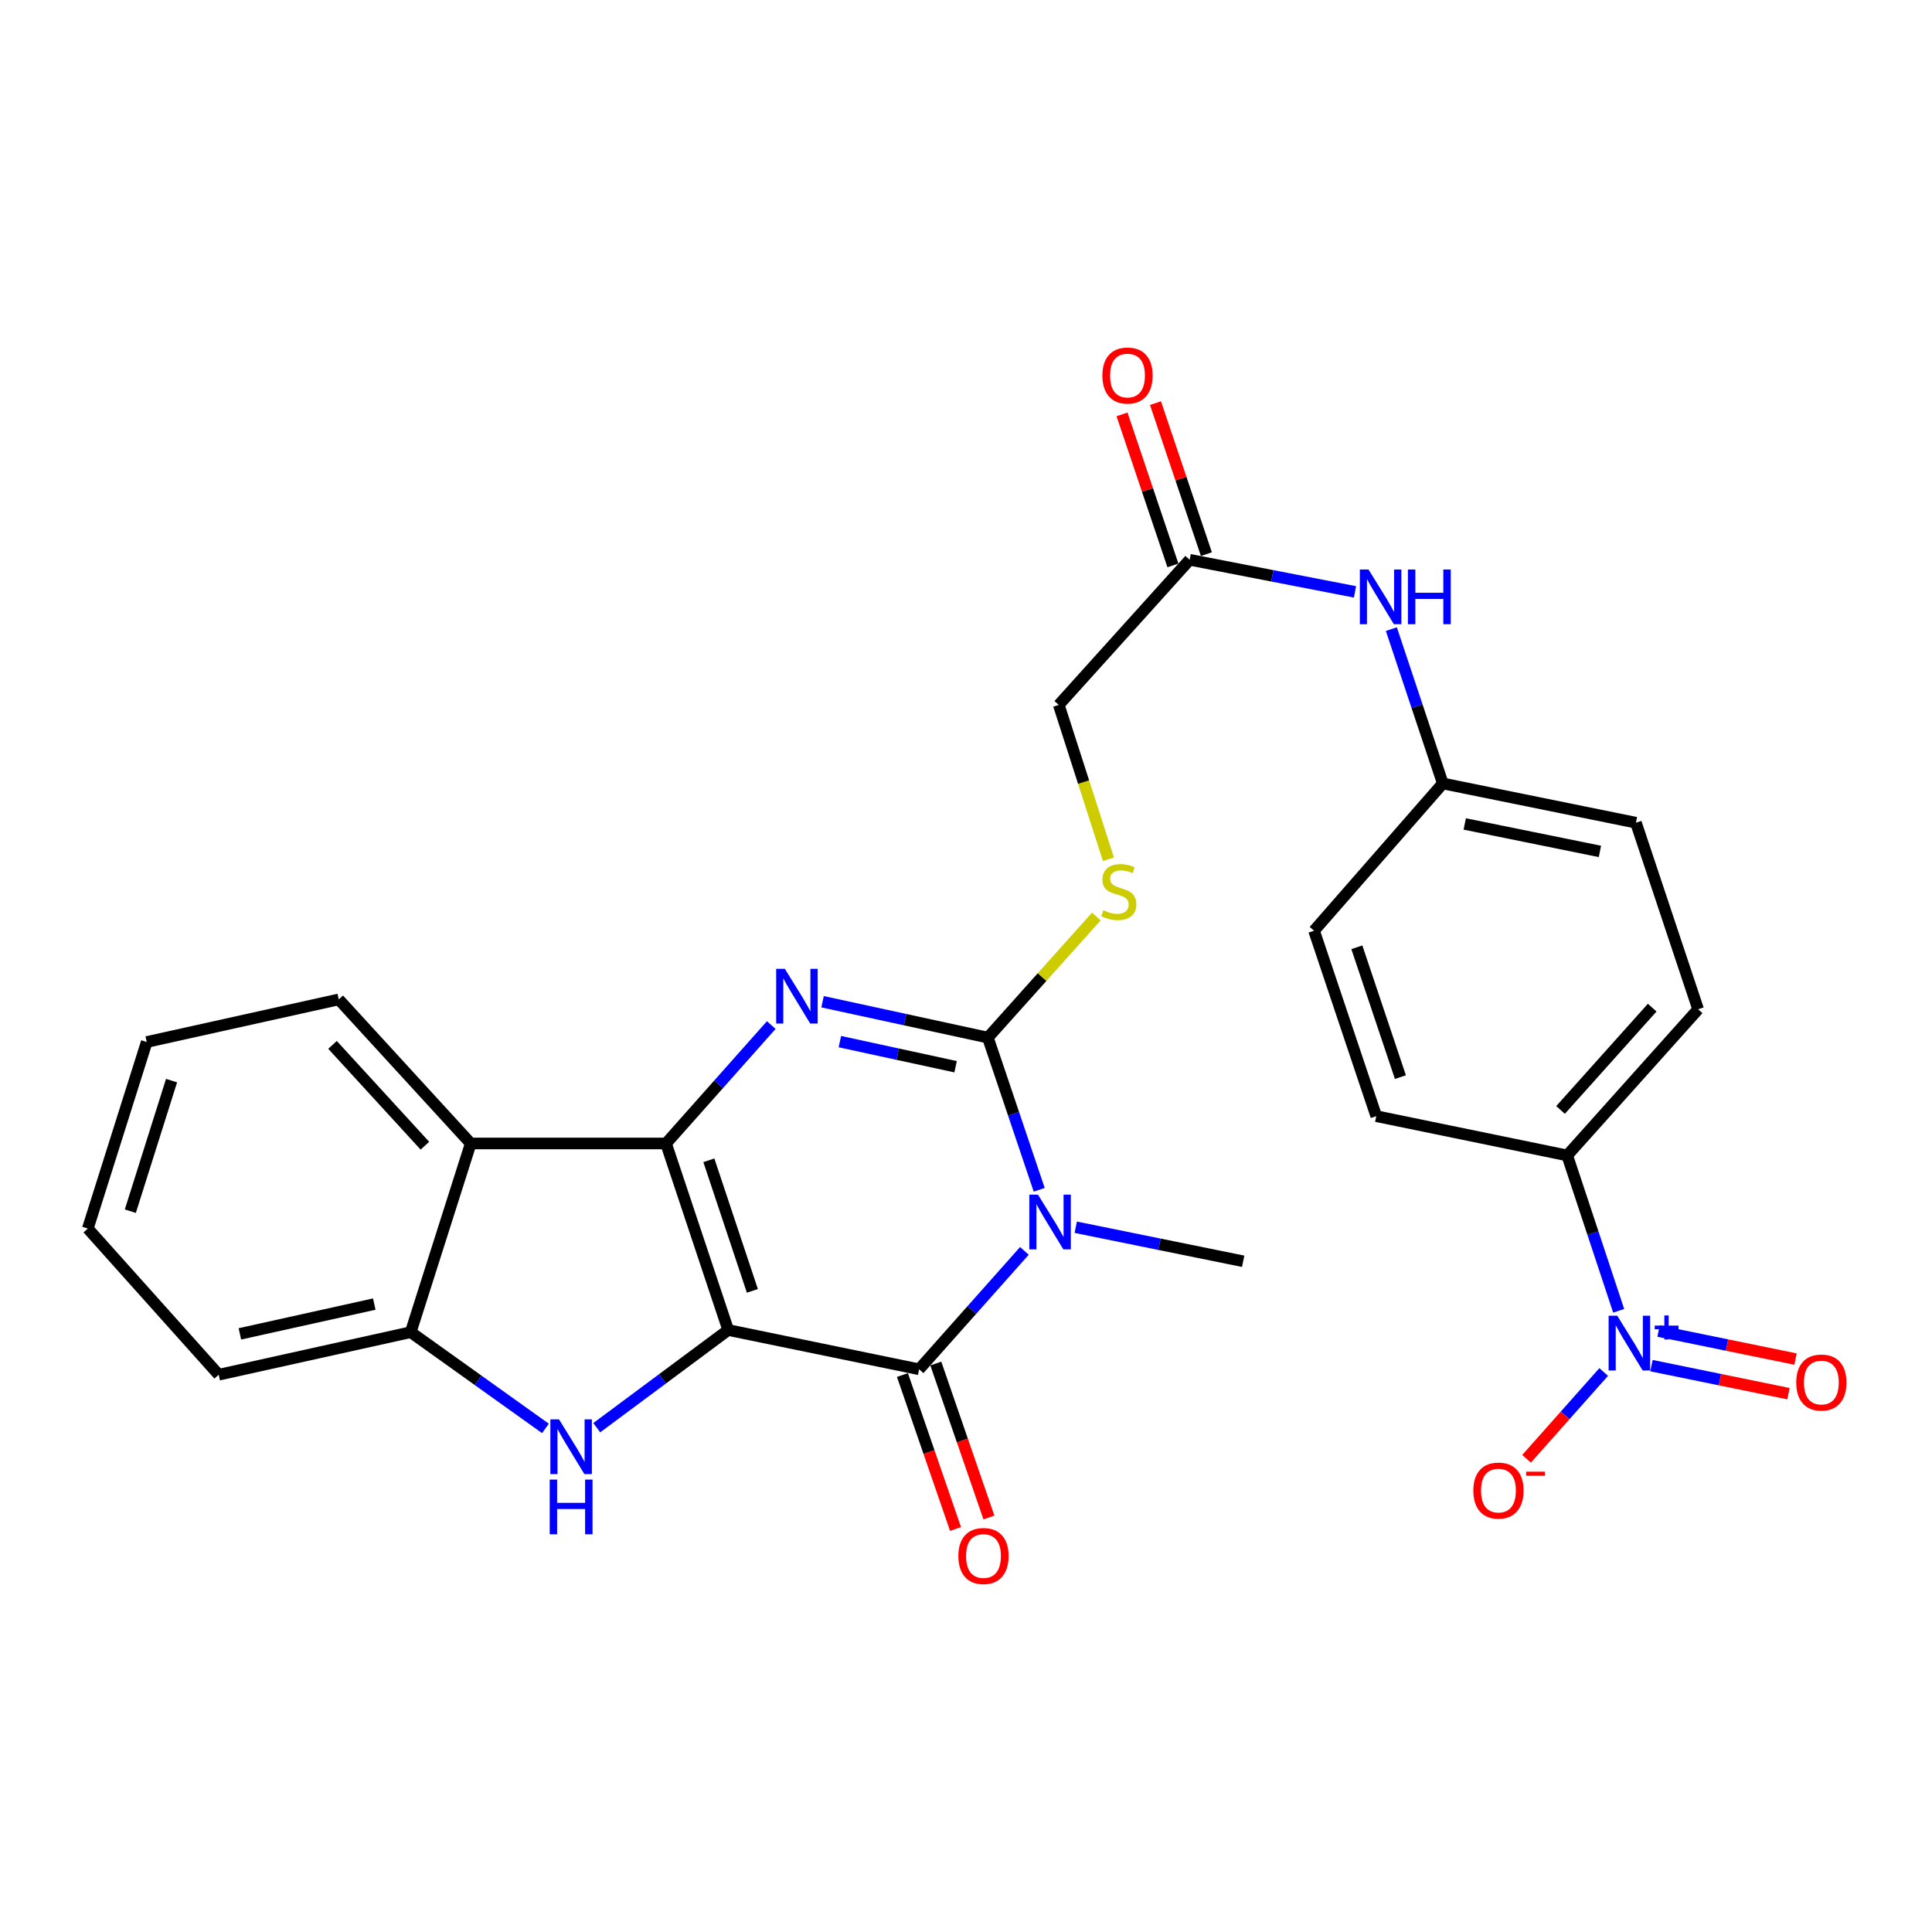 <?xml version='1.0' encoding='iso-8859-1'?>
<svg version='1.1' baseProfile='full'
              xmlns='http://www.w3.org/2000/svg'
                      xmlns:rdkit='http://www.rdkit.org/xml'
                      xmlns:xlink='http://www.w3.org/1999/xlink'
                  xml:space='preserve'
width='1000px' height='1000px' viewBox='0 0 1000 1000'>
<!-- END OF HEADER -->
<rect style='opacity:1.0;fill:#FFFFFF;stroke:none' width='1000' height='1000' x='0' y='0'> </rect>
<path class='bond-0' d='M 376.914,688.415 L 344.739,591.859' style='fill:none;fill-rule:evenodd;stroke:#000000;stroke-width:6px;stroke-linecap:butt;stroke-linejoin:miter;stroke-opacity:1' />
<path class='bond-0' d='M 389.426,668.154 L 366.904,600.565' style='fill:none;fill-rule:evenodd;stroke:#000000;stroke-width:6px;stroke-linecap:butt;stroke-linejoin:miter;stroke-opacity:1' />
<path class='bond-2' d='M 376.914,688.415 L 475.735,708.742' style='fill:none;fill-rule:evenodd;stroke:#000000;stroke-width:6px;stroke-linecap:butt;stroke-linejoin:miter;stroke-opacity:1' />
<path class='bond-5' d='M 376.914,688.415 L 342.897,713.694' style='fill:none;fill-rule:evenodd;stroke:#000000;stroke-width:6px;stroke-linecap:butt;stroke-linejoin:miter;stroke-opacity:1' />
<path class='bond-5' d='M 342.897,713.694 L 308.88,738.973' style='fill:none;fill-rule:evenodd;stroke:#0000FF;stroke-width:6px;stroke-linecap:butt;stroke-linejoin:miter;stroke-opacity:1' />
<path class='bond-3' d='M 344.739,591.859 L 371.97,561.216' style='fill:none;fill-rule:evenodd;stroke:#000000;stroke-width:6px;stroke-linecap:butt;stroke-linejoin:miter;stroke-opacity:1' />
<path class='bond-3' d='M 371.97,561.216 L 399.201,530.573' style='fill:none;fill-rule:evenodd;stroke:#0000FF;stroke-width:6px;stroke-linecap:butt;stroke-linejoin:miter;stroke-opacity:1' />
<path class='bond-7' d='M 344.739,591.859 L 243.654,591.859' style='fill:none;fill-rule:evenodd;stroke:#000000;stroke-width:6px;stroke-linecap:butt;stroke-linejoin:miter;stroke-opacity:1' />
<path class='bond-1' d='M 530.227,647.458 L 502.981,678.1' style='fill:none;fill-rule:evenodd;stroke:#0000FF;stroke-width:6px;stroke-linecap:butt;stroke-linejoin:miter;stroke-opacity:1' />
<path class='bond-1' d='M 502.981,678.1 L 475.735,708.742' style='fill:none;fill-rule:evenodd;stroke:#000000;stroke-width:6px;stroke-linecap:butt;stroke-linejoin:miter;stroke-opacity:1' />
<path class='bond-4' d='M 537.892,615.834 L 524.607,576.448' style='fill:none;fill-rule:evenodd;stroke:#0000FF;stroke-width:6px;stroke-linecap:butt;stroke-linejoin:miter;stroke-opacity:1' />
<path class='bond-4' d='M 524.607,576.448 L 511.322,537.062' style='fill:none;fill-rule:evenodd;stroke:#000000;stroke-width:6px;stroke-linecap:butt;stroke-linejoin:miter;stroke-opacity:1' />
<path class='bond-18' d='M 556.807,635.215 L 600.136,644.027' style='fill:none;fill-rule:evenodd;stroke:#0000FF;stroke-width:6px;stroke-linecap:butt;stroke-linejoin:miter;stroke-opacity:1' />
<path class='bond-18' d='M 600.136,644.027 L 643.465,652.839' style='fill:none;fill-rule:evenodd;stroke:#000000;stroke-width:6px;stroke-linecap:butt;stroke-linejoin:miter;stroke-opacity:1' />
<path class='bond-13' d='M 467.097,711.722 L 480.842,751.568' style='fill:none;fill-rule:evenodd;stroke:#000000;stroke-width:6px;stroke-linecap:butt;stroke-linejoin:miter;stroke-opacity:1' />
<path class='bond-13' d='M 480.842,751.568 L 494.588,791.415' style='fill:none;fill-rule:evenodd;stroke:#FF0000;stroke-width:6px;stroke-linecap:butt;stroke-linejoin:miter;stroke-opacity:1' />
<path class='bond-13' d='M 484.373,705.762 L 498.119,745.608' style='fill:none;fill-rule:evenodd;stroke:#000000;stroke-width:6px;stroke-linecap:butt;stroke-linejoin:miter;stroke-opacity:1' />
<path class='bond-13' d='M 498.119,745.608 L 511.865,785.455' style='fill:none;fill-rule:evenodd;stroke:#FF0000;stroke-width:6px;stroke-linecap:butt;stroke-linejoin:miter;stroke-opacity:1' />
<path class='bond-29' d='M 425.759,518.497 L 468.541,527.78' style='fill:none;fill-rule:evenodd;stroke:#0000FF;stroke-width:6px;stroke-linecap:butt;stroke-linejoin:miter;stroke-opacity:1' />
<path class='bond-29' d='M 468.541,527.78 L 511.322,537.062' style='fill:none;fill-rule:evenodd;stroke:#000000;stroke-width:6px;stroke-linecap:butt;stroke-linejoin:miter;stroke-opacity:1' />
<path class='bond-29' d='M 434.719,539.142 L 464.665,545.64' style='fill:none;fill-rule:evenodd;stroke:#0000FF;stroke-width:6px;stroke-linecap:butt;stroke-linejoin:miter;stroke-opacity:1' />
<path class='bond-29' d='M 464.665,545.64 L 494.612,552.138' style='fill:none;fill-rule:evenodd;stroke:#000000;stroke-width:6px;stroke-linecap:butt;stroke-linejoin:miter;stroke-opacity:1' />
<path class='bond-9' d='M 511.322,537.062 L 539.393,505.722' style='fill:none;fill-rule:evenodd;stroke:#000000;stroke-width:6px;stroke-linecap:butt;stroke-linejoin:miter;stroke-opacity:1' />
<path class='bond-9' d='M 539.393,505.722 L 567.465,474.383' style='fill:none;fill-rule:evenodd;stroke:#CCCC00;stroke-width:6px;stroke-linecap:butt;stroke-linejoin:miter;stroke-opacity:1' />
<path class='bond-8' d='M 282.317,739.343 L 247.451,714.437' style='fill:none;fill-rule:evenodd;stroke:#0000FF;stroke-width:6px;stroke-linecap:butt;stroke-linejoin:miter;stroke-opacity:1' />
<path class='bond-8' d='M 247.451,714.437 L 212.586,689.532' style='fill:none;fill-rule:evenodd;stroke:#000000;stroke-width:6px;stroke-linecap:butt;stroke-linejoin:miter;stroke-opacity:1' />
<path class='bond-6' d='M 837.823,678.469 L 824.504,638.261' style='fill:none;fill-rule:evenodd;stroke:#0000FF;stroke-width:6px;stroke-linecap:butt;stroke-linejoin:miter;stroke-opacity:1' />
<path class='bond-6' d='M 824.504,638.261 L 811.185,598.052' style='fill:none;fill-rule:evenodd;stroke:#000000;stroke-width:6px;stroke-linecap:butt;stroke-linejoin:miter;stroke-opacity:1' />
<path class='bond-12' d='M 830.07,710.142 L 810.108,732.605' style='fill:none;fill-rule:evenodd;stroke:#0000FF;stroke-width:6px;stroke-linecap:butt;stroke-linejoin:miter;stroke-opacity:1' />
<path class='bond-12' d='M 810.108,732.605 L 790.146,755.067' style='fill:none;fill-rule:evenodd;stroke:#FF0000;stroke-width:6px;stroke-linecap:butt;stroke-linejoin:miter;stroke-opacity:1' />
<path class='bond-14' d='M 854.805,706.855 L 890.253,714.107' style='fill:none;fill-rule:evenodd;stroke:#0000FF;stroke-width:6px;stroke-linecap:butt;stroke-linejoin:miter;stroke-opacity:1' />
<path class='bond-14' d='M 890.253,714.107 L 925.701,721.358' style='fill:none;fill-rule:evenodd;stroke:#FF0000;stroke-width:6px;stroke-linecap:butt;stroke-linejoin:miter;stroke-opacity:1' />
<path class='bond-14' d='M 858.467,688.95 L 893.915,696.202' style='fill:none;fill-rule:evenodd;stroke:#0000FF;stroke-width:6px;stroke-linecap:butt;stroke-linejoin:miter;stroke-opacity:1' />
<path class='bond-14' d='M 893.915,696.202 L 929.364,703.453' style='fill:none;fill-rule:evenodd;stroke:#FF0000;stroke-width:6px;stroke-linecap:butt;stroke-linejoin:miter;stroke-opacity:1' />
<path class='bond-24' d='M 243.654,591.859 L 175.334,517.294' style='fill:none;fill-rule:evenodd;stroke:#000000;stroke-width:6px;stroke-linecap:butt;stroke-linejoin:miter;stroke-opacity:1' />
<path class='bond-24' d='M 219.931,593.02 L 172.107,540.825' style='fill:none;fill-rule:evenodd;stroke:#000000;stroke-width:6px;stroke-linecap:butt;stroke-linejoin:miter;stroke-opacity:1' />
<path class='bond-28' d='M 243.654,591.859 L 212.586,689.532' style='fill:none;fill-rule:evenodd;stroke:#000000;stroke-width:6px;stroke-linecap:butt;stroke-linejoin:miter;stroke-opacity:1' />
<path class='bond-25' d='M 212.586,689.532 L 113.207,711.554' style='fill:none;fill-rule:evenodd;stroke:#000000;stroke-width:6px;stroke-linecap:butt;stroke-linejoin:miter;stroke-opacity:1' />
<path class='bond-25' d='M 193.725,674.992 L 124.159,690.408' style='fill:none;fill-rule:evenodd;stroke:#000000;stroke-width:6px;stroke-linecap:butt;stroke-linejoin:miter;stroke-opacity:1' />
<path class='bond-17' d='M 573.725,444.755 L 560.87,404.805' style='fill:none;fill-rule:evenodd;stroke:#CCCC00;stroke-width:6px;stroke-linecap:butt;stroke-linejoin:miter;stroke-opacity:1' />
<path class='bond-17' d='M 560.87,404.805 L 548.015,364.854' style='fill:none;fill-rule:evenodd;stroke:#000000;stroke-width:6px;stroke-linecap:butt;stroke-linejoin:miter;stroke-opacity:1' />
<path class='bond-10' d='M 811.185,598.052 L 878.947,522.401' style='fill:none;fill-rule:evenodd;stroke:#000000;stroke-width:6px;stroke-linecap:butt;stroke-linejoin:miter;stroke-opacity:1' />
<path class='bond-10' d='M 807.736,574.511 L 855.17,521.555' style='fill:none;fill-rule:evenodd;stroke:#000000;stroke-width:6px;stroke-linecap:butt;stroke-linejoin:miter;stroke-opacity:1' />
<path class='bond-31' d='M 811.185,598.052 L 712.354,577.725' style='fill:none;fill-rule:evenodd;stroke:#000000;stroke-width:6px;stroke-linecap:butt;stroke-linejoin:miter;stroke-opacity:1' />
<path class='bond-11' d='M 615.767,289.741 L 548.015,364.854' style='fill:none;fill-rule:evenodd;stroke:#000000;stroke-width:6px;stroke-linecap:butt;stroke-linejoin:miter;stroke-opacity:1' />
<path class='bond-15' d='M 615.767,289.741 L 658.554,298.049' style='fill:none;fill-rule:evenodd;stroke:#000000;stroke-width:6px;stroke-linecap:butt;stroke-linejoin:miter;stroke-opacity:1' />
<path class='bond-15' d='M 658.554,298.049 L 701.341,306.357' style='fill:none;fill-rule:evenodd;stroke:#0000FF;stroke-width:6px;stroke-linecap:butt;stroke-linejoin:miter;stroke-opacity:1' />
<path class='bond-16' d='M 624.426,286.823 L 611.251,247.737' style='fill:none;fill-rule:evenodd;stroke:#000000;stroke-width:6px;stroke-linecap:butt;stroke-linejoin:miter;stroke-opacity:1' />
<path class='bond-16' d='M 611.251,247.737 L 598.075,208.651' style='fill:none;fill-rule:evenodd;stroke:#FF0000;stroke-width:6px;stroke-linecap:butt;stroke-linejoin:miter;stroke-opacity:1' />
<path class='bond-16' d='M 607.108,292.66 L 593.933,253.575' style='fill:none;fill-rule:evenodd;stroke:#000000;stroke-width:6px;stroke-linecap:butt;stroke-linejoin:miter;stroke-opacity:1' />
<path class='bond-16' d='M 593.933,253.575 L 580.757,214.489' style='fill:none;fill-rule:evenodd;stroke:#FF0000;stroke-width:6px;stroke-linecap:butt;stroke-linejoin:miter;stroke-opacity:1' />
<path class='bond-21' d='M 720.166,325.636 L 733.48,365.577' style='fill:none;fill-rule:evenodd;stroke:#0000FF;stroke-width:6px;stroke-linecap:butt;stroke-linejoin:miter;stroke-opacity:1' />
<path class='bond-21' d='M 733.48,365.577 L 746.794,405.518' style='fill:none;fill-rule:evenodd;stroke:#000000;stroke-width:6px;stroke-linecap:butt;stroke-linejoin:miter;stroke-opacity:1' />
<path class='bond-19' d='M 878.947,522.401 L 846.751,425.834' style='fill:none;fill-rule:evenodd;stroke:#000000;stroke-width:6px;stroke-linecap:butt;stroke-linejoin:miter;stroke-opacity:1' />
<path class='bond-20' d='M 712.354,577.725 L 680.148,481.738' style='fill:none;fill-rule:evenodd;stroke:#000000;stroke-width:6px;stroke-linecap:butt;stroke-linejoin:miter;stroke-opacity:1' />
<path class='bond-20' d='M 724.85,557.514 L 702.306,490.322' style='fill:none;fill-rule:evenodd;stroke:#000000;stroke-width:6px;stroke-linecap:butt;stroke-linejoin:miter;stroke-opacity:1' />
<path class='bond-22' d='M 746.794,405.518 L 680.148,481.738' style='fill:none;fill-rule:evenodd;stroke:#000000;stroke-width:6px;stroke-linecap:butt;stroke-linejoin:miter;stroke-opacity:1' />
<path class='bond-23' d='M 746.794,405.518 L 846.751,425.834' style='fill:none;fill-rule:evenodd;stroke:#000000;stroke-width:6px;stroke-linecap:butt;stroke-linejoin:miter;stroke-opacity:1' />
<path class='bond-23' d='M 758.147,426.475 L 828.118,440.696' style='fill:none;fill-rule:evenodd;stroke:#000000;stroke-width:6px;stroke-linecap:butt;stroke-linejoin:miter;stroke-opacity:1' />
<path class='bond-26' d='M 175.334,517.294 L 75.945,539.336' style='fill:none;fill-rule:evenodd;stroke:#000000;stroke-width:6px;stroke-linecap:butt;stroke-linejoin:miter;stroke-opacity:1' />
<path class='bond-27' d='M 113.207,711.554 L 45.455,635.893' style='fill:none;fill-rule:evenodd;stroke:#000000;stroke-width:6px;stroke-linecap:butt;stroke-linejoin:miter;stroke-opacity:1' />
<path class='bond-30' d='M 75.945,539.336 L 45.455,635.893' style='fill:none;fill-rule:evenodd;stroke:#000000;stroke-width:6px;stroke-linecap:butt;stroke-linejoin:miter;stroke-opacity:1' />
<path class='bond-30' d='M 88.798,559.323 L 67.456,626.913' style='fill:none;fill-rule:evenodd;stroke:#000000;stroke-width:6px;stroke-linecap:butt;stroke-linejoin:miter;stroke-opacity:1' />
<path  class='atom-2' d='M 537.257 618.352
L 546.537 633.352
Q 547.457 634.832, 548.937 637.512
Q 550.417 640.192, 550.497 640.352
L 550.497 618.352
L 554.257 618.352
L 554.257 646.672
L 550.377 646.672
L 540.417 630.272
Q 539.257 628.352, 538.017 626.152
Q 536.817 623.952, 536.457 623.272
L 536.457 646.672
L 532.777 646.672
L 532.777 618.352
L 537.257 618.352
' fill='#0000FF'/>
<path  class='atom-4' d='M 406.231 501.459
L 415.511 516.459
Q 416.431 517.939, 417.911 520.619
Q 419.391 523.299, 419.471 523.459
L 419.471 501.459
L 423.231 501.459
L 423.231 529.779
L 419.351 529.779
L 409.391 513.379
Q 408.231 511.459, 406.991 509.259
Q 405.791 507.059, 405.431 506.379
L 405.431 529.779
L 401.751 529.779
L 401.751 501.459
L 406.231 501.459
' fill='#0000FF'/>
<path  class='atom-6' d='M 289.348 734.677
L 298.628 749.677
Q 299.548 751.157, 301.028 753.837
Q 302.508 756.517, 302.588 756.677
L 302.588 734.677
L 306.348 734.677
L 306.348 762.997
L 302.468 762.997
L 292.508 746.597
Q 291.348 744.677, 290.108 742.477
Q 288.908 740.277, 288.548 739.597
L 288.548 762.997
L 284.868 762.997
L 284.868 734.677
L 289.348 734.677
' fill='#0000FF'/>
<path  class='atom-6' d='M 284.528 765.829
L 288.368 765.829
L 288.368 777.869
L 302.848 777.869
L 302.848 765.829
L 306.688 765.829
L 306.688 794.149
L 302.848 794.149
L 302.848 781.069
L 288.368 781.069
L 288.368 794.149
L 284.528 794.149
L 284.528 765.829
' fill='#0000FF'/>
<path  class='atom-7' d='M 837.1 681.027
L 846.38 696.027
Q 847.3 697.507, 848.78 700.187
Q 850.26 702.867, 850.34 703.027
L 850.34 681.027
L 854.1 681.027
L 854.1 709.347
L 850.22 709.347
L 840.26 692.947
Q 839.1 691.027, 837.86 688.827
Q 836.66 686.627, 836.3 685.947
L 836.3 709.347
L 832.62 709.347
L 832.62 681.027
L 837.1 681.027
' fill='#0000FF'/>
<path  class='atom-7' d='M 856.476 686.132
L 861.466 686.132
L 861.466 680.878
L 863.684 680.878
L 863.684 686.132
L 868.805 686.132
L 868.805 688.033
L 863.684 688.033
L 863.684 693.313
L 861.466 693.313
L 861.466 688.033
L 856.476 688.033
L 856.476 686.132
' fill='#0000FF'/>
<path  class='atom-10' d='M 571.084 471.131
Q 571.404 471.251, 572.724 471.811
Q 574.044 472.371, 575.484 472.731
Q 576.964 473.051, 578.404 473.051
Q 581.084 473.051, 582.644 471.771
Q 584.204 470.451, 584.204 468.171
Q 584.204 466.611, 583.404 465.651
Q 582.644 464.691, 581.444 464.171
Q 580.244 463.651, 578.244 463.051
Q 575.724 462.291, 574.204 461.571
Q 572.724 460.851, 571.644 459.331
Q 570.604 457.811, 570.604 455.251
Q 570.604 451.691, 573.004 449.491
Q 575.444 447.291, 580.244 447.291
Q 583.524 447.291, 587.244 448.851
L 586.324 451.931
Q 582.924 450.531, 580.364 450.531
Q 577.604 450.531, 576.084 451.691
Q 574.564 452.811, 574.604 454.771
Q 574.604 456.291, 575.364 457.211
Q 576.164 458.131, 577.284 458.651
Q 578.444 459.171, 580.364 459.771
Q 582.924 460.571, 584.444 461.371
Q 585.964 462.171, 587.044 463.811
Q 588.164 465.411, 588.164 468.171
Q 588.164 472.091, 585.524 474.211
Q 582.924 476.291, 578.564 476.291
Q 576.044 476.291, 574.124 475.731
Q 572.244 475.211, 570.004 474.291
L 571.084 471.131
' fill='#CCCC00'/>
<path  class='atom-13' d='M 762.598 771.517
Q 762.598 764.717, 765.958 760.917
Q 769.318 757.117, 775.598 757.117
Q 781.878 757.117, 785.238 760.917
Q 788.598 764.717, 788.598 771.517
Q 788.598 778.397, 785.198 782.317
Q 781.798 786.197, 775.598 786.197
Q 769.358 786.197, 765.958 782.317
Q 762.598 778.437, 762.598 771.517
M 775.598 782.997
Q 779.918 782.997, 782.238 780.117
Q 784.598 777.197, 784.598 771.517
Q 784.598 765.957, 782.238 763.157
Q 779.918 760.317, 775.598 760.317
Q 771.278 760.317, 768.918 763.117
Q 766.598 765.917, 766.598 771.517
Q 766.598 777.237, 768.918 780.117
Q 771.278 782.997, 775.598 782.997
' fill='#FF0000'/>
<path  class='atom-13' d='M 789.918 761.74
L 799.607 761.74
L 799.607 763.852
L 789.918 763.852
L 789.918 761.74
' fill='#FF0000'/>
<path  class='atom-14' d='M 496.047 805.388
Q 496.047 798.588, 499.407 794.788
Q 502.767 790.988, 509.047 790.988
Q 515.327 790.988, 518.687 794.788
Q 522.047 798.588, 522.047 805.388
Q 522.047 812.268, 518.647 816.188
Q 515.247 820.068, 509.047 820.068
Q 502.807 820.068, 499.407 816.188
Q 496.047 812.308, 496.047 805.388
M 509.047 816.868
Q 513.367 816.868, 515.687 813.988
Q 518.047 811.068, 518.047 805.388
Q 518.047 799.828, 515.687 797.028
Q 513.367 794.188, 509.047 794.188
Q 504.727 794.188, 502.367 796.988
Q 500.047 799.788, 500.047 805.388
Q 500.047 811.108, 502.367 813.988
Q 504.727 816.868, 509.047 816.868
' fill='#FF0000'/>
<path  class='atom-15' d='M 929.729 715.594
Q 929.729 708.794, 933.089 704.994
Q 936.449 701.194, 942.729 701.194
Q 949.009 701.194, 952.369 704.994
Q 955.729 708.794, 955.729 715.594
Q 955.729 722.474, 952.329 726.394
Q 948.929 730.274, 942.729 730.274
Q 936.489 730.274, 933.089 726.394
Q 929.729 722.514, 929.729 715.594
M 942.729 727.074
Q 947.049 727.074, 949.369 724.194
Q 951.729 721.274, 951.729 715.594
Q 951.729 710.034, 949.369 707.234
Q 947.049 704.394, 942.729 704.394
Q 938.409 704.394, 936.049 707.194
Q 933.729 709.994, 933.729 715.594
Q 933.729 721.314, 936.049 724.194
Q 938.409 727.074, 942.729 727.074
' fill='#FF0000'/>
<path  class='atom-16' d='M 708.338 294.771
L 717.618 309.771
Q 718.538 311.251, 720.018 313.931
Q 721.498 316.611, 721.578 316.771
L 721.578 294.771
L 725.338 294.771
L 725.338 323.091
L 721.458 323.091
L 711.498 306.691
Q 710.338 304.771, 709.098 302.571
Q 707.898 300.371, 707.538 299.691
L 707.538 323.091
L 703.858 323.091
L 703.858 294.771
L 708.338 294.771
' fill='#0000FF'/>
<path  class='atom-16' d='M 728.738 294.771
L 732.578 294.771
L 732.578 306.811
L 747.058 306.811
L 747.058 294.771
L 750.898 294.771
L 750.898 323.091
L 747.058 323.091
L 747.058 310.011
L 732.578 310.011
L 732.578 323.091
L 728.738 323.091
L 728.738 294.771
' fill='#0000FF'/>
<path  class='atom-17' d='M 570.592 194.372
Q 570.592 187.572, 573.952 183.772
Q 577.312 179.972, 583.592 179.972
Q 589.872 179.972, 593.232 183.772
Q 596.592 187.572, 596.592 194.372
Q 596.592 201.252, 593.192 205.172
Q 589.792 209.052, 583.592 209.052
Q 577.352 209.052, 573.952 205.172
Q 570.592 201.292, 570.592 194.372
M 583.592 205.852
Q 587.912 205.852, 590.232 202.972
Q 592.592 200.052, 592.592 194.372
Q 592.592 188.812, 590.232 186.012
Q 587.912 183.172, 583.592 183.172
Q 579.272 183.172, 576.912 185.972
Q 574.592 188.772, 574.592 194.372
Q 574.592 200.092, 576.912 202.972
Q 579.272 205.852, 583.592 205.852
' fill='#FF0000'/>
</svg>
